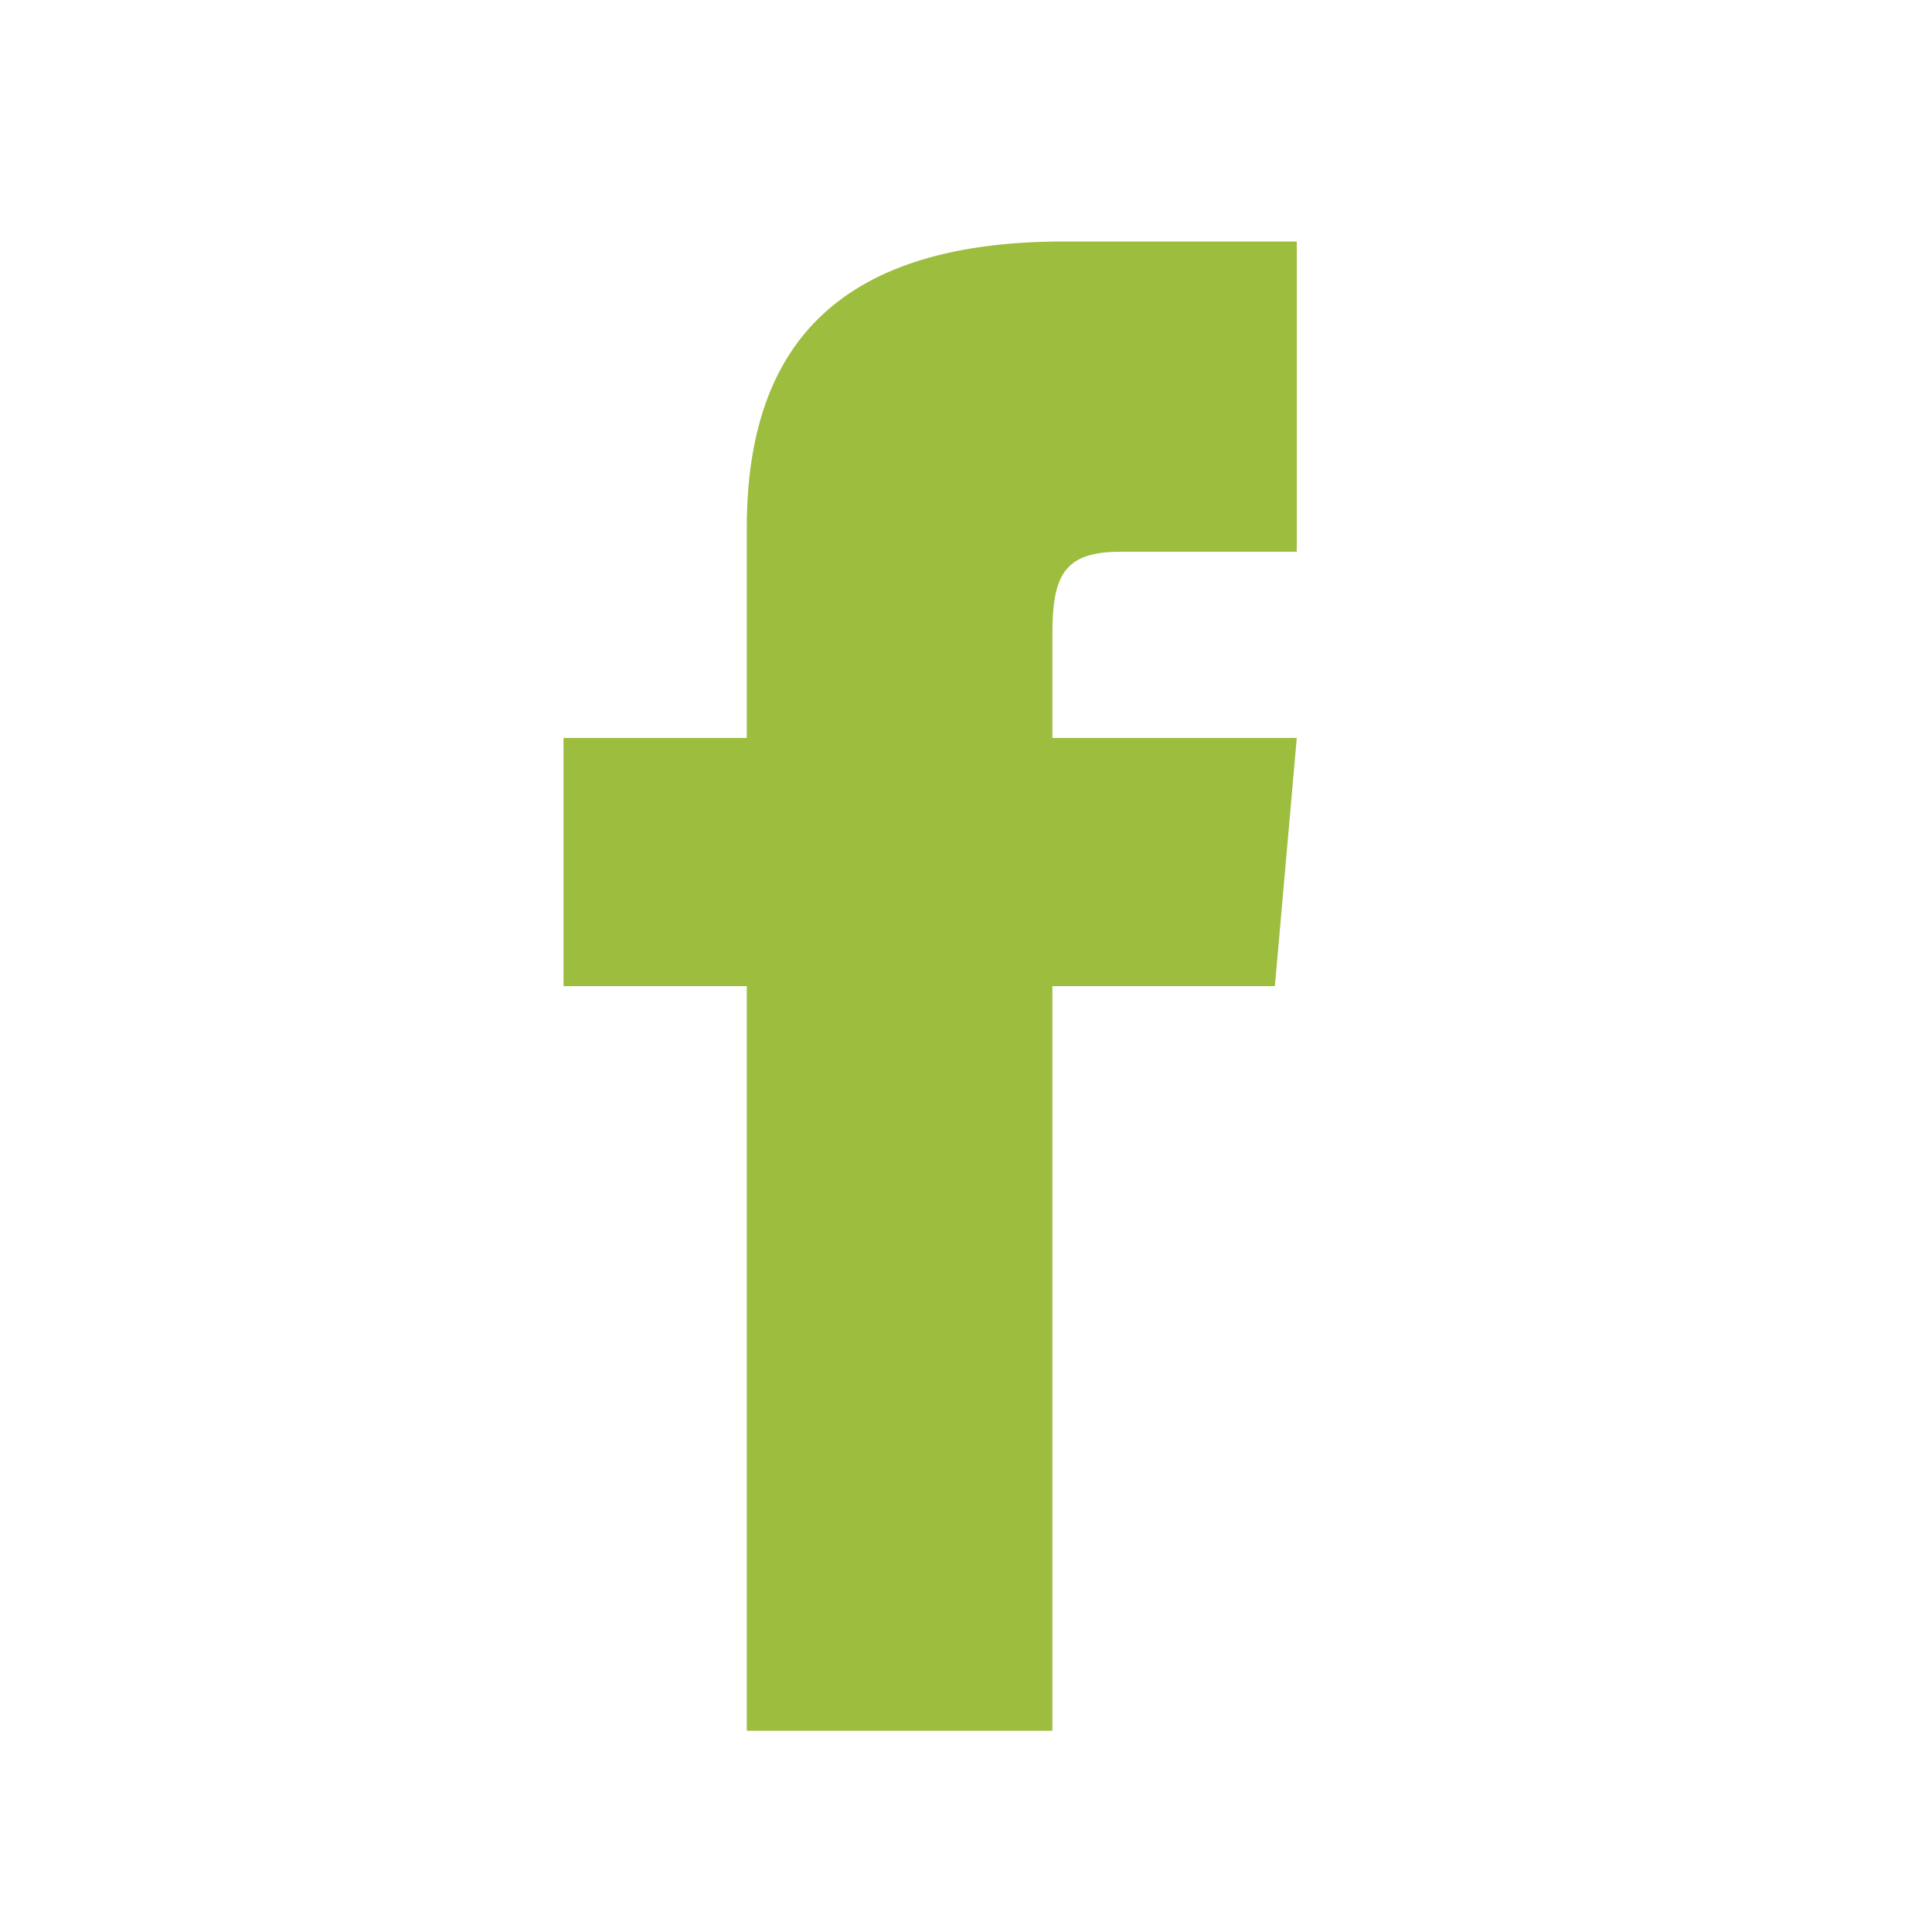 <svg width="24" height="24" viewBox="0 0 24 24" fill="none" xmlns="http://www.w3.org/2000/svg">
                            <path fill-rule="evenodd" clip-rule="evenodd" d="M9.277 9.167H7V12.25H9.277V21.5H13.073V12.25H15.837L16.109 9.167H13.073V7.882C13.073 7.146 13.218 6.854 13.919 6.854H16.109V3H13.218C10.489 3 9.277 4.22 9.277 6.557V9.167Z" fill="#9CBD3E"></path>
                        </svg>
